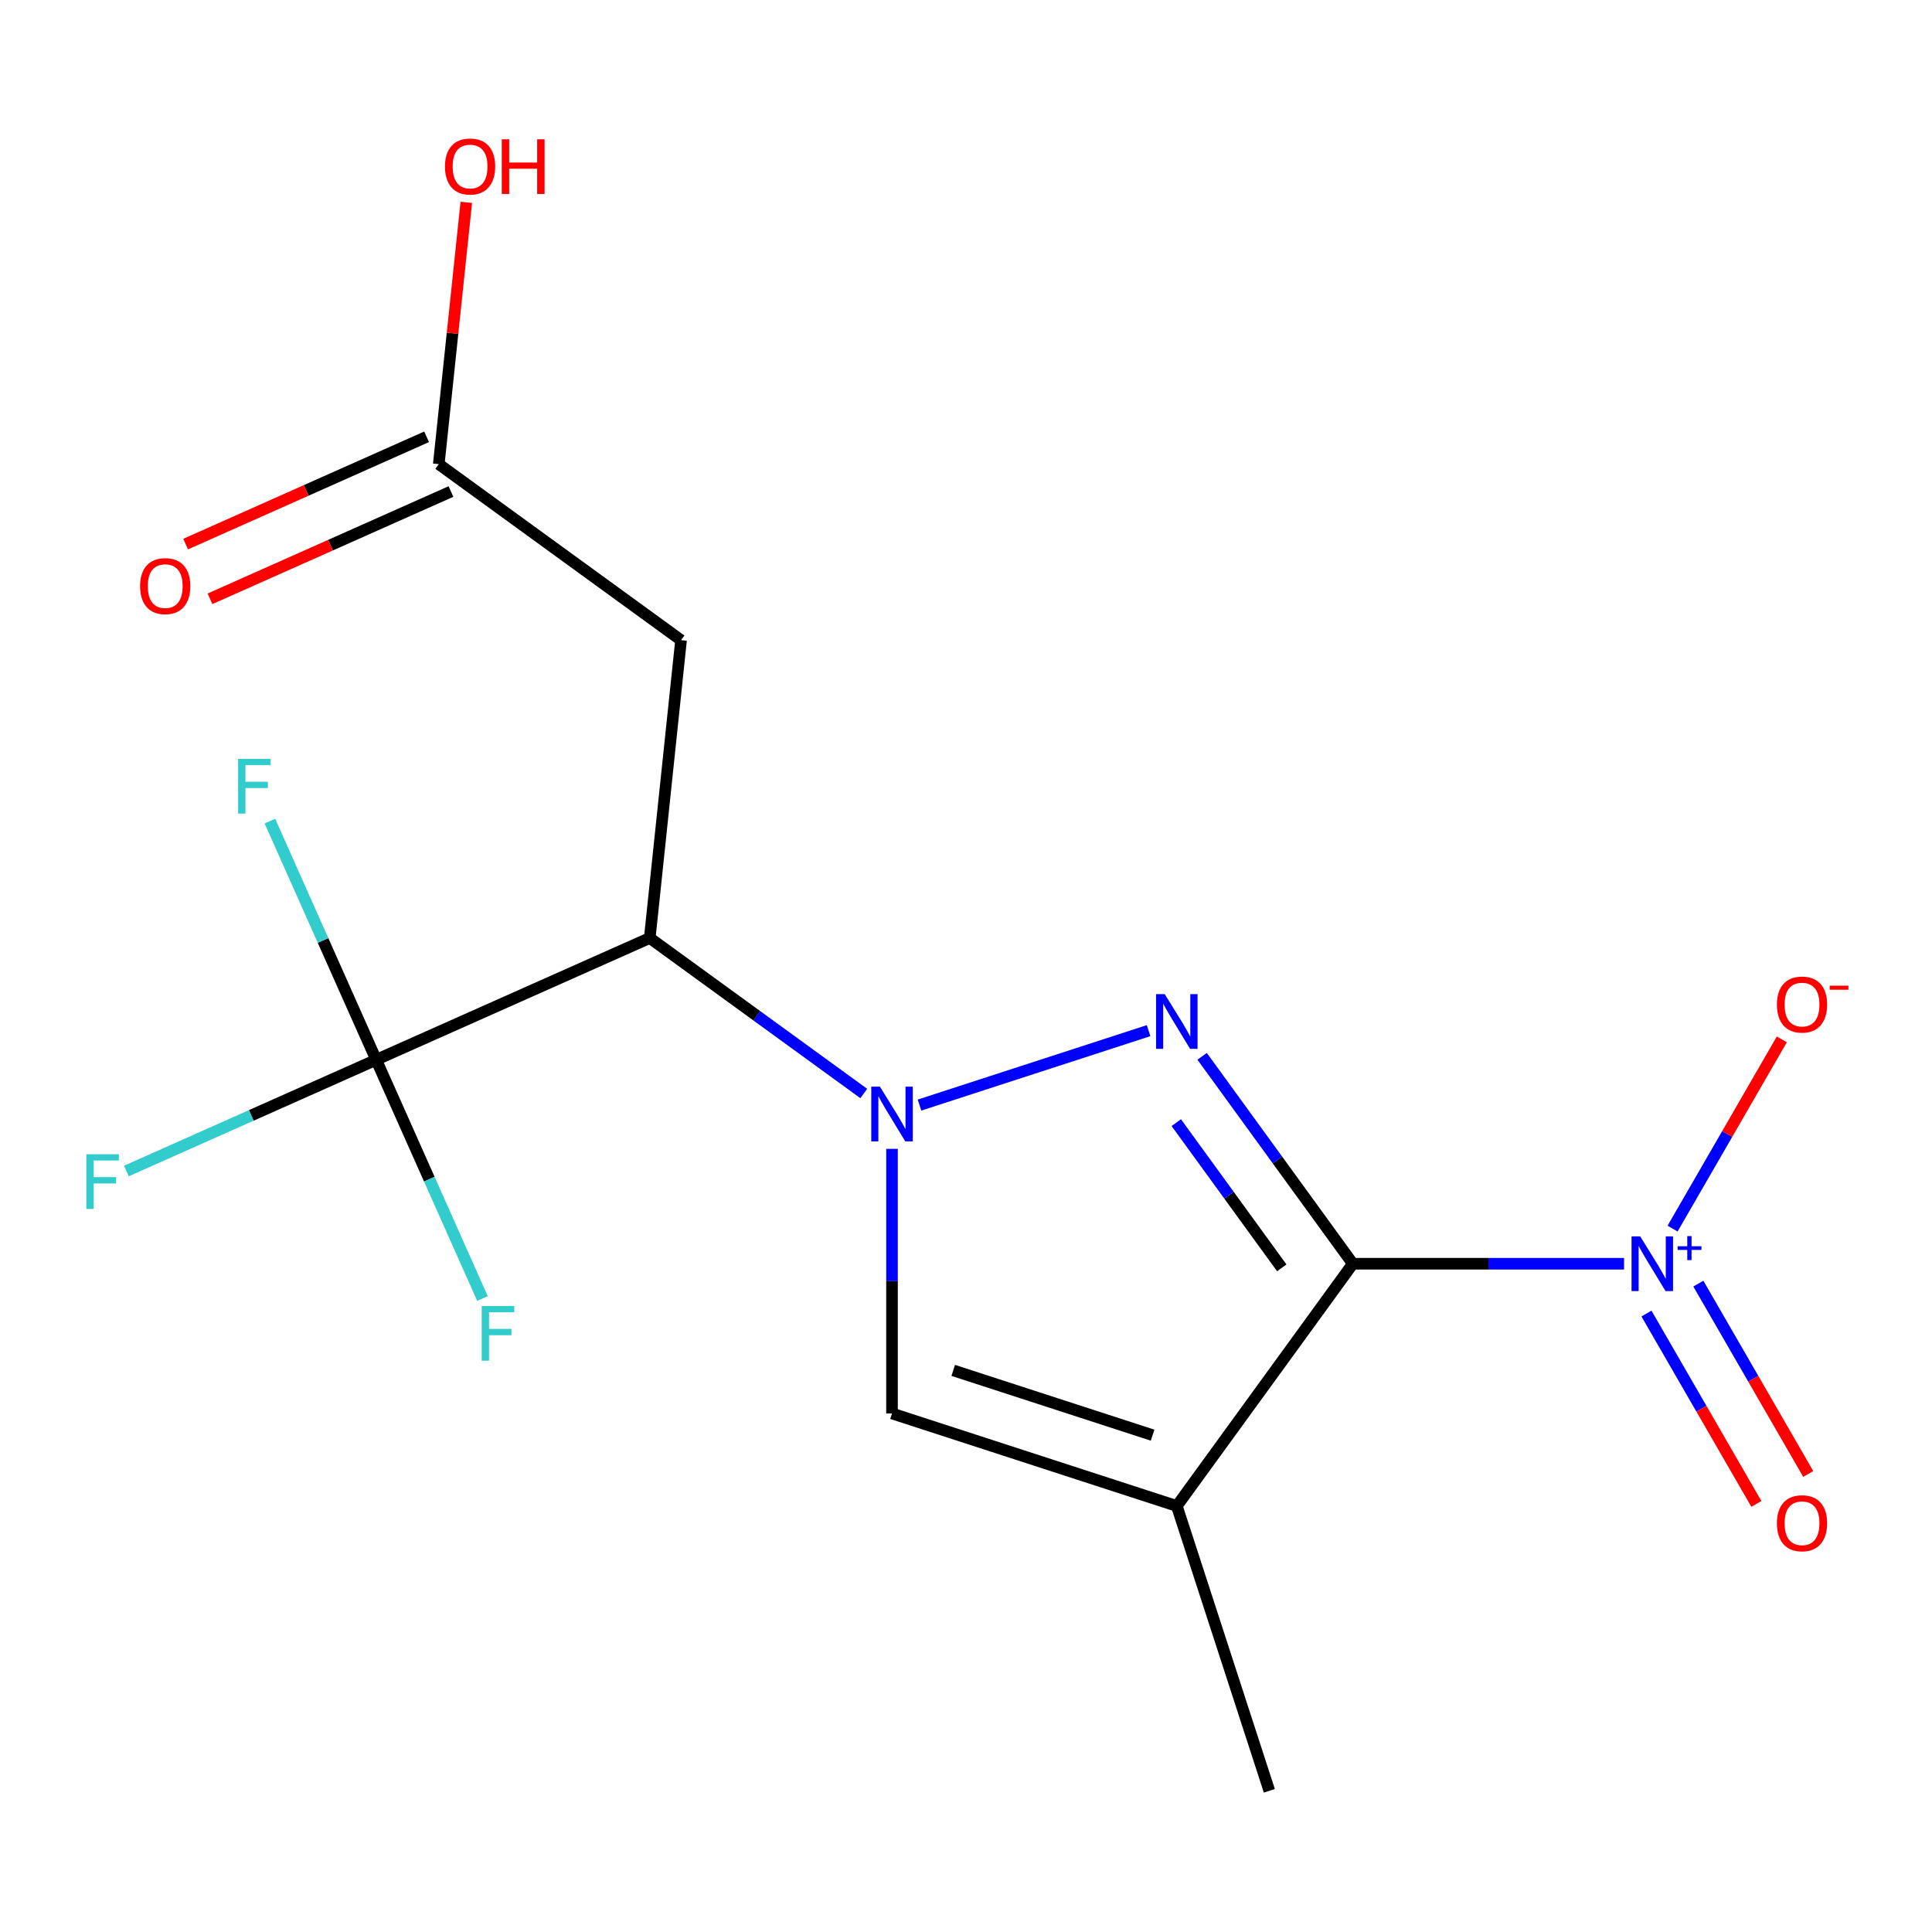 <?xml version='1.0' encoding='iso-8859-1'?>
<svg version='1.1' baseProfile='full'
              xmlns='http://www.w3.org/2000/svg'
                      xmlns:rdkit='http://www.rdkit.org/xml'
                      xmlns:xlink='http://www.w3.org/1999/xlink'
                  xml:space='preserve'
width='1000px' height='1000px' viewBox='0 0 1000 1000'>
<!-- END OF HEADER -->
<rect style='opacity:1.0;fill:#FFFFFF;stroke:none' width='1000' height='1000' x='0' y='0'> </rect>
<path class='bond-0' d='M 700.222,654.11 L 661.22,600.429' style='fill:none;fill-rule:evenodd;stroke:#000000;stroke-width:6px;stroke-linecap:butt;stroke-linejoin:miter;stroke-opacity:1' />
<path class='bond-0' d='M 661.22,600.429 L 622.219,546.748' style='fill:none;fill-rule:evenodd;stroke:#0000FF;stroke-width:6px;stroke-linecap:butt;stroke-linejoin:miter;stroke-opacity:1' />
<path class='bond-0' d='M 663.442,656.227 L 636.141,618.65' style='fill:none;fill-rule:evenodd;stroke:#000000;stroke-width:6px;stroke-linecap:butt;stroke-linejoin:miter;stroke-opacity:1' />
<path class='bond-0' d='M 636.141,618.65 L 608.84,581.073' style='fill:none;fill-rule:evenodd;stroke:#0000FF;stroke-width:6px;stroke-linecap:butt;stroke-linejoin:miter;stroke-opacity:1' />
<path class='bond-2' d='M 700.222,654.11 L 609.116,779.507' style='fill:none;fill-rule:evenodd;stroke:#000000;stroke-width:6px;stroke-linecap:butt;stroke-linejoin:miter;stroke-opacity:1' />
<path class='bond-3' d='M 700.222,654.11 L 770.414,654.11' style='fill:none;fill-rule:evenodd;stroke:#000000;stroke-width:6px;stroke-linecap:butt;stroke-linejoin:miter;stroke-opacity:1' />
<path class='bond-3' d='M 770.414,654.11 L 840.606,654.11' style='fill:none;fill-rule:evenodd;stroke:#0000FF;stroke-width:6px;stroke-linecap:butt;stroke-linejoin:miter;stroke-opacity:1' />
<path class='bond-1' d='M 594.501,533.462 L 475.934,571.986' style='fill:none;fill-rule:evenodd;stroke:#0000FF;stroke-width:6px;stroke-linecap:butt;stroke-linejoin:miter;stroke-opacity:1' />
<path class='bond-4' d='M 447.088,565.992 L 391.697,525.748' style='fill:none;fill-rule:evenodd;stroke:#0000FF;stroke-width:6px;stroke-linecap:butt;stroke-linejoin:miter;stroke-opacity:1' />
<path class='bond-4' d='M 391.697,525.748 L 336.306,485.504' style='fill:none;fill-rule:evenodd;stroke:#000000;stroke-width:6px;stroke-linecap:butt;stroke-linejoin:miter;stroke-opacity:1' />
<path class='bond-17' d='M 461.703,594.645 L 461.703,663.127' style='fill:none;fill-rule:evenodd;stroke:#0000FF;stroke-width:6px;stroke-linecap:butt;stroke-linejoin:miter;stroke-opacity:1' />
<path class='bond-17' d='M 461.703,663.127 L 461.703,731.609' style='fill:none;fill-rule:evenodd;stroke:#000000;stroke-width:6px;stroke-linecap:butt;stroke-linejoin:miter;stroke-opacity:1' />
<path class='bond-5' d='M 609.116,779.507 L 461.703,731.609' style='fill:none;fill-rule:evenodd;stroke:#000000;stroke-width:6px;stroke-linecap:butt;stroke-linejoin:miter;stroke-opacity:1' />
<path class='bond-5' d='M 596.583,742.839 L 493.394,709.311' style='fill:none;fill-rule:evenodd;stroke:#000000;stroke-width:6px;stroke-linecap:butt;stroke-linejoin:miter;stroke-opacity:1' />
<path class='bond-15' d='M 609.116,779.507 L 657.013,926.919' style='fill:none;fill-rule:evenodd;stroke:#000000;stroke-width:6px;stroke-linecap:butt;stroke-linejoin:miter;stroke-opacity:1' />
<path class='bond-9' d='M 865.719,635.926 L 893.992,586.956' style='fill:none;fill-rule:evenodd;stroke:#0000FF;stroke-width:6px;stroke-linecap:butt;stroke-linejoin:miter;stroke-opacity:1' />
<path class='bond-9' d='M 893.992,586.956 L 922.264,537.987' style='fill:none;fill-rule:evenodd;stroke:#FF0000;stroke-width:6px;stroke-linecap:butt;stroke-linejoin:miter;stroke-opacity:1' />
<path class='bond-10' d='M 852.21,679.895 L 880.651,729.157' style='fill:none;fill-rule:evenodd;stroke:#0000FF;stroke-width:6px;stroke-linecap:butt;stroke-linejoin:miter;stroke-opacity:1' />
<path class='bond-10' d='M 880.651,729.157 L 909.092,778.418' style='fill:none;fill-rule:evenodd;stroke:#FF0000;stroke-width:6px;stroke-linecap:butt;stroke-linejoin:miter;stroke-opacity:1' />
<path class='bond-10' d='M 879.056,664.395 L 907.498,713.657' style='fill:none;fill-rule:evenodd;stroke:#0000FF;stroke-width:6px;stroke-linecap:butt;stroke-linejoin:miter;stroke-opacity:1' />
<path class='bond-10' d='M 907.498,713.657 L 935.939,762.918' style='fill:none;fill-rule:evenodd;stroke:#FF0000;stroke-width:6px;stroke-linecap:butt;stroke-linejoin:miter;stroke-opacity:1' />
<path class='bond-6' d='M 336.306,485.504 L 194.707,548.548' style='fill:none;fill-rule:evenodd;stroke:#000000;stroke-width:6px;stroke-linecap:butt;stroke-linejoin:miter;stroke-opacity:1' />
<path class='bond-7' d='M 336.306,485.504 L 352.508,331.354' style='fill:none;fill-rule:evenodd;stroke:#000000;stroke-width:6px;stroke-linecap:butt;stroke-linejoin:miter;stroke-opacity:1' />
<path class='bond-12' d='M 194.707,548.548 L 130.056,577.333' style='fill:none;fill-rule:evenodd;stroke:#000000;stroke-width:6px;stroke-linecap:butt;stroke-linejoin:miter;stroke-opacity:1' />
<path class='bond-12' d='M 130.056,577.333 L 65.404,606.118' style='fill:none;fill-rule:evenodd;stroke:#33CCCC;stroke-width:6px;stroke-linecap:butt;stroke-linejoin:miter;stroke-opacity:1' />
<path class='bond-13' d='M 194.707,548.548 L 167.2,486.766' style='fill:none;fill-rule:evenodd;stroke:#000000;stroke-width:6px;stroke-linecap:butt;stroke-linejoin:miter;stroke-opacity:1' />
<path class='bond-13' d='M 167.2,486.766 L 139.693,424.984' style='fill:none;fill-rule:evenodd;stroke:#33CCCC;stroke-width:6px;stroke-linecap:butt;stroke-linejoin:miter;stroke-opacity:1' />
<path class='bond-14' d='M 194.707,548.548 L 222.214,610.33' style='fill:none;fill-rule:evenodd;stroke:#000000;stroke-width:6px;stroke-linecap:butt;stroke-linejoin:miter;stroke-opacity:1' />
<path class='bond-14' d='M 222.214,610.33 L 249.721,672.112' style='fill:none;fill-rule:evenodd;stroke:#33CCCC;stroke-width:6px;stroke-linecap:butt;stroke-linejoin:miter;stroke-opacity:1' />
<path class='bond-8' d='M 352.508,331.354 L 227.111,240.248' style='fill:none;fill-rule:evenodd;stroke:#000000;stroke-width:6px;stroke-linecap:butt;stroke-linejoin:miter;stroke-opacity:1' />
<path class='bond-11' d='M 220.807,226.088 L 158.445,253.854' style='fill:none;fill-rule:evenodd;stroke:#000000;stroke-width:6px;stroke-linecap:butt;stroke-linejoin:miter;stroke-opacity:1' />
<path class='bond-11' d='M 158.445,253.854 L 96.083,281.619' style='fill:none;fill-rule:evenodd;stroke:#FF0000;stroke-width:6px;stroke-linecap:butt;stroke-linejoin:miter;stroke-opacity:1' />
<path class='bond-11' d='M 233.415,254.408 L 171.054,282.173' style='fill:none;fill-rule:evenodd;stroke:#000000;stroke-width:6px;stroke-linecap:butt;stroke-linejoin:miter;stroke-opacity:1' />
<path class='bond-11' d='M 171.054,282.173 L 108.692,309.939' style='fill:none;fill-rule:evenodd;stroke:#FF0000;stroke-width:6px;stroke-linecap:butt;stroke-linejoin:miter;stroke-opacity:1' />
<path class='bond-16' d='M 227.111,240.248 L 234.233,172.491' style='fill:none;fill-rule:evenodd;stroke:#000000;stroke-width:6px;stroke-linecap:butt;stroke-linejoin:miter;stroke-opacity:1' />
<path class='bond-16' d='M 234.233,172.491 L 241.354,104.733' style='fill:none;fill-rule:evenodd;stroke:#FF0000;stroke-width:6px;stroke-linecap:butt;stroke-linejoin:miter;stroke-opacity:1' />
<path  class='atom-1' d='M 602.856 514.553
L 612.136 529.553
Q 613.056 531.033, 614.536 533.713
Q 616.016 536.393, 616.096 536.553
L 616.096 514.553
L 619.856 514.553
L 619.856 542.873
L 615.976 542.873
L 606.016 526.473
Q 604.856 524.553, 603.616 522.353
Q 602.416 520.153, 602.056 519.473
L 602.056 542.873
L 598.376 542.873
L 598.376 514.553
L 602.856 514.553
' fill='#0000FF'/>
<path  class='atom-2' d='M 455.443 562.45
L 464.723 577.45
Q 465.643 578.93, 467.123 581.61
Q 468.603 584.29, 468.683 584.45
L 468.683 562.45
L 472.443 562.45
L 472.443 590.77
L 468.563 590.77
L 458.603 574.37
Q 457.443 572.45, 456.203 570.25
Q 455.003 568.05, 454.643 567.37
L 454.643 590.77
L 450.963 590.77
L 450.963 562.45
L 455.443 562.45
' fill='#0000FF'/>
<path  class='atom-4' d='M 848.961 639.95
L 858.241 654.95
Q 859.161 656.43, 860.641 659.11
Q 862.121 661.79, 862.201 661.95
L 862.201 639.95
L 865.961 639.95
L 865.961 668.27
L 862.081 668.27
L 852.121 651.87
Q 850.961 649.95, 849.721 647.75
Q 848.521 645.55, 848.161 644.87
L 848.161 668.27
L 844.481 668.27
L 844.481 639.95
L 848.961 639.95
' fill='#0000FF'/>
<path  class='atom-4' d='M 868.337 645.055
L 873.326 645.055
L 873.326 639.801
L 875.544 639.801
L 875.544 645.055
L 880.665 645.055
L 880.665 646.955
L 875.544 646.955
L 875.544 652.235
L 873.326 652.235
L 873.326 646.955
L 868.337 646.955
L 868.337 645.055
' fill='#0000FF'/>
<path  class='atom-10' d='M 919.72 519.957
Q 919.72 513.157, 923.08 509.357
Q 926.44 505.557, 932.72 505.557
Q 939 505.557, 942.36 509.357
Q 945.72 513.157, 945.72 519.957
Q 945.72 526.837, 942.32 530.757
Q 938.92 534.637, 932.72 534.637
Q 926.48 534.637, 923.08 530.757
Q 919.72 526.877, 919.72 519.957
M 932.72 531.437
Q 937.04 531.437, 939.36 528.557
Q 941.72 525.637, 941.72 519.957
Q 941.72 514.397, 939.36 511.597
Q 937.04 508.757, 932.72 508.757
Q 928.4 508.757, 926.04 511.557
Q 923.72 514.357, 923.72 519.957
Q 923.72 525.677, 926.04 528.557
Q 928.4 531.437, 932.72 531.437
' fill='#FF0000'/>
<path  class='atom-10' d='M 947.04 510.179
L 956.729 510.179
L 956.729 512.291
L 947.04 512.291
L 947.04 510.179
' fill='#FF0000'/>
<path  class='atom-11' d='M 919.72 788.423
Q 919.72 781.623, 923.08 777.823
Q 926.44 774.023, 932.72 774.023
Q 939 774.023, 942.36 777.823
Q 945.72 781.623, 945.72 788.423
Q 945.72 795.303, 942.32 799.223
Q 938.92 803.103, 932.72 803.103
Q 926.48 803.103, 923.08 799.223
Q 919.72 795.343, 919.72 788.423
M 932.72 799.903
Q 937.04 799.903, 939.36 797.023
Q 941.72 794.103, 941.72 788.423
Q 941.72 782.863, 939.36 780.063
Q 937.04 777.223, 932.72 777.223
Q 928.4 777.223, 926.04 780.023
Q 923.72 782.823, 923.72 788.423
Q 923.72 794.143, 926.04 797.023
Q 928.4 799.903, 932.72 799.903
' fill='#FF0000'/>
<path  class='atom-12' d='M 72.512 303.372
Q 72.512 296.572, 75.872 292.772
Q 79.232 288.972, 85.512 288.972
Q 91.792 288.972, 95.152 292.772
Q 98.512 296.572, 98.512 303.372
Q 98.512 310.252, 95.112 314.172
Q 91.712 318.052, 85.512 318.052
Q 79.272 318.052, 75.872 314.172
Q 72.512 310.292, 72.512 303.372
M 85.512 314.852
Q 89.832 314.852, 92.152 311.972
Q 94.512 309.052, 94.512 303.372
Q 94.512 297.812, 92.152 295.012
Q 89.832 292.172, 85.512 292.172
Q 81.192 292.172, 78.832 294.972
Q 76.512 297.772, 76.512 303.372
Q 76.512 309.092, 78.832 311.972
Q 81.192 314.852, 85.512 314.852
' fill='#FF0000'/>
<path  class='atom-13' d='M 44.689 597.432
L 61.529 597.432
L 61.529 600.672
L 48.489 600.672
L 48.489 609.272
L 60.089 609.272
L 60.089 612.552
L 48.489 612.552
L 48.489 625.752
L 44.689 625.752
L 44.689 597.432
' fill='#33CCCC'/>
<path  class='atom-14' d='M 123.244 392.789
L 140.084 392.789
L 140.084 396.029
L 127.044 396.029
L 127.044 404.629
L 138.644 404.629
L 138.644 407.909
L 127.044 407.909
L 127.044 421.109
L 123.244 421.109
L 123.244 392.789
' fill='#33CCCC'/>
<path  class='atom-15' d='M 249.331 675.987
L 266.171 675.987
L 266.171 679.227
L 253.131 679.227
L 253.131 687.827
L 264.731 687.827
L 264.731 691.107
L 253.131 691.107
L 253.131 704.307
L 249.331 704.307
L 249.331 675.987
' fill='#33CCCC'/>
<path  class='atom-17' d='M 230.313 86.178
Q 230.313 79.379, 233.673 75.579
Q 237.033 71.778, 243.313 71.778
Q 249.593 71.778, 252.953 75.579
Q 256.313 79.379, 256.313 86.178
Q 256.313 93.058, 252.913 96.978
Q 249.513 100.858, 243.313 100.858
Q 237.073 100.858, 233.673 96.978
Q 230.313 93.099, 230.313 86.178
M 243.313 97.659
Q 247.633 97.659, 249.953 94.778
Q 252.313 91.859, 252.313 86.178
Q 252.313 80.618, 249.953 77.819
Q 247.633 74.978, 243.313 74.978
Q 238.993 74.978, 236.633 77.778
Q 234.313 80.579, 234.313 86.178
Q 234.313 91.898, 236.633 94.778
Q 238.993 97.659, 243.313 97.659
' fill='#FF0000'/>
<path  class='atom-17' d='M 259.713 72.099
L 263.553 72.099
L 263.553 84.138
L 278.033 84.138
L 278.033 72.099
L 281.873 72.099
L 281.873 100.418
L 278.033 100.418
L 278.033 87.338
L 263.553 87.338
L 263.553 100.418
L 259.713 100.418
L 259.713 72.099
' fill='#FF0000'/>
</svg>
